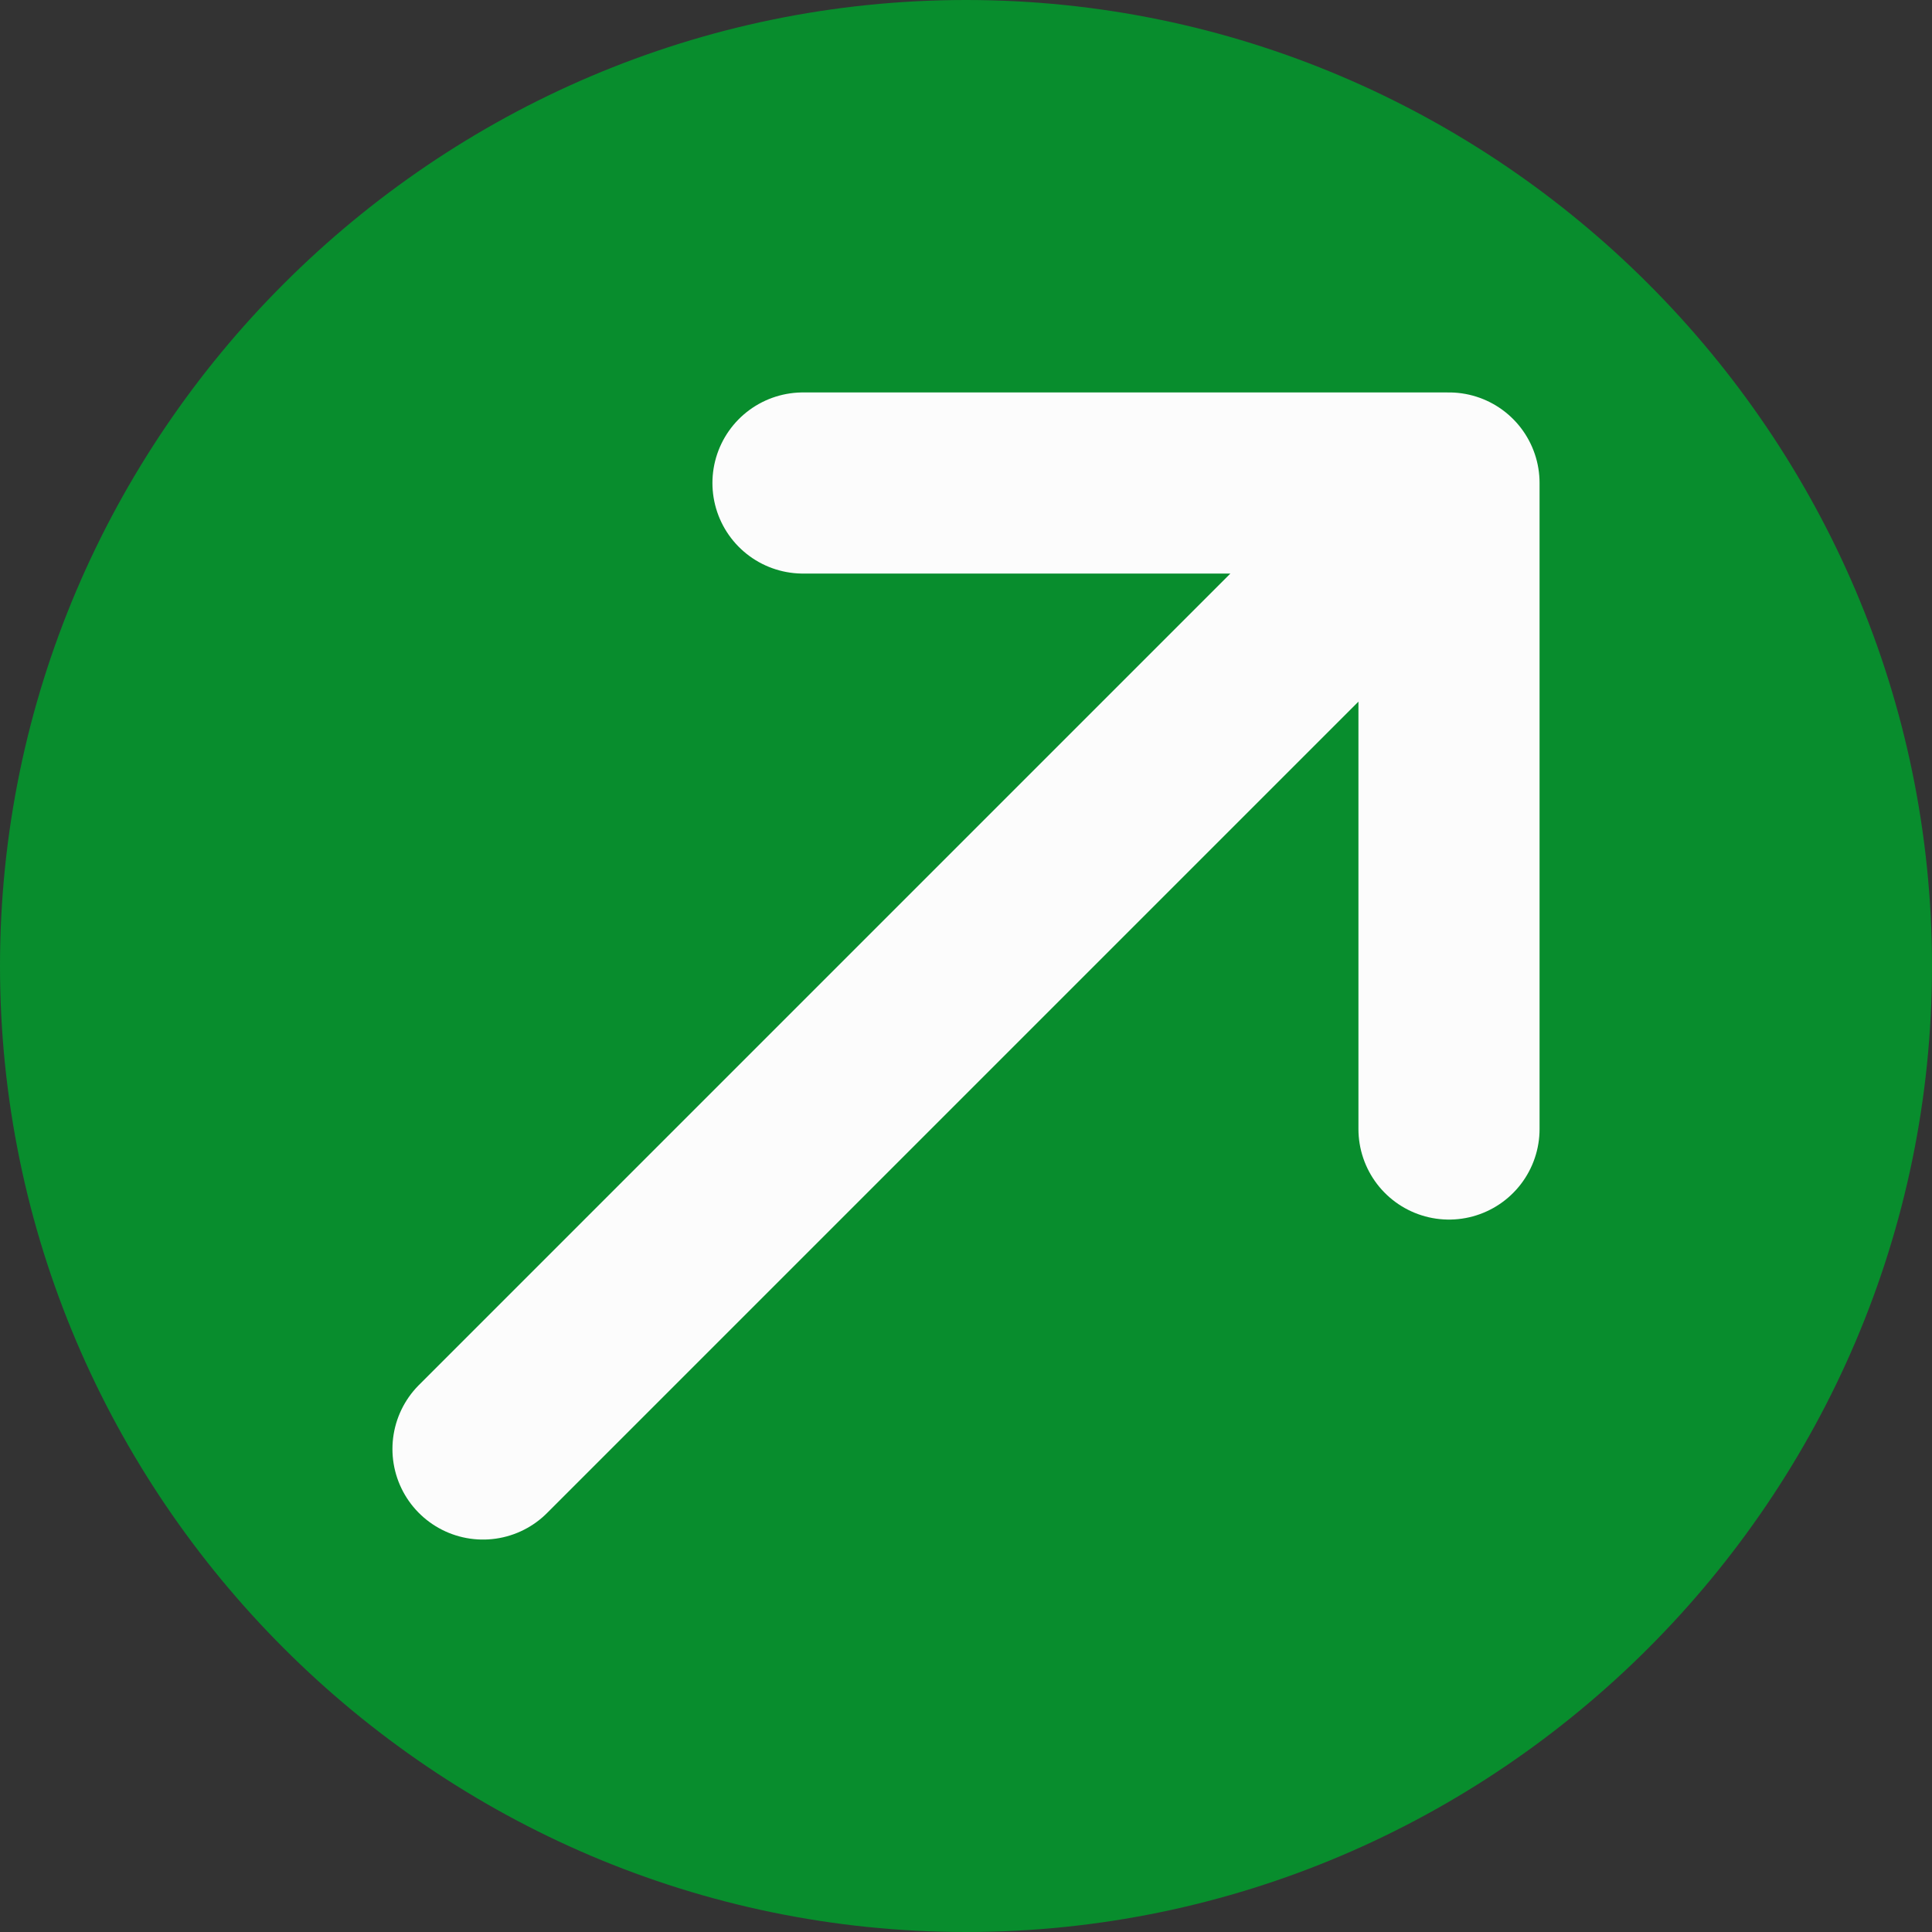 <svg xmlns="http://www.w3.org/2000/svg" viewBox="0 0 32 32"><rect x="0" y="0" width="32" height="32" fill="#333333" stroke="none"/><defs><style>      .cls-1 {        fill: none;        stroke: #fcfcfc;        stroke-linecap: round;        stroke-linejoin: round;        stroke-width: 3px;      }      .cls-2 {        fill: #088d2d;      }    </style></defs><g><g id="Calque_1"><path class="cls-2" d="M16,0h0c8.8,0,16,7.2,16,16h0c0,8.8-7.2,16-16,16h0C7.2,32,0,24.8,0,16h0C0,7.2,7.2,0,16,0Z"></path><path class="cls-1" d="M8,24L24,8M24,8h-10.7M24,8v10.7"></path></g></g></svg>
